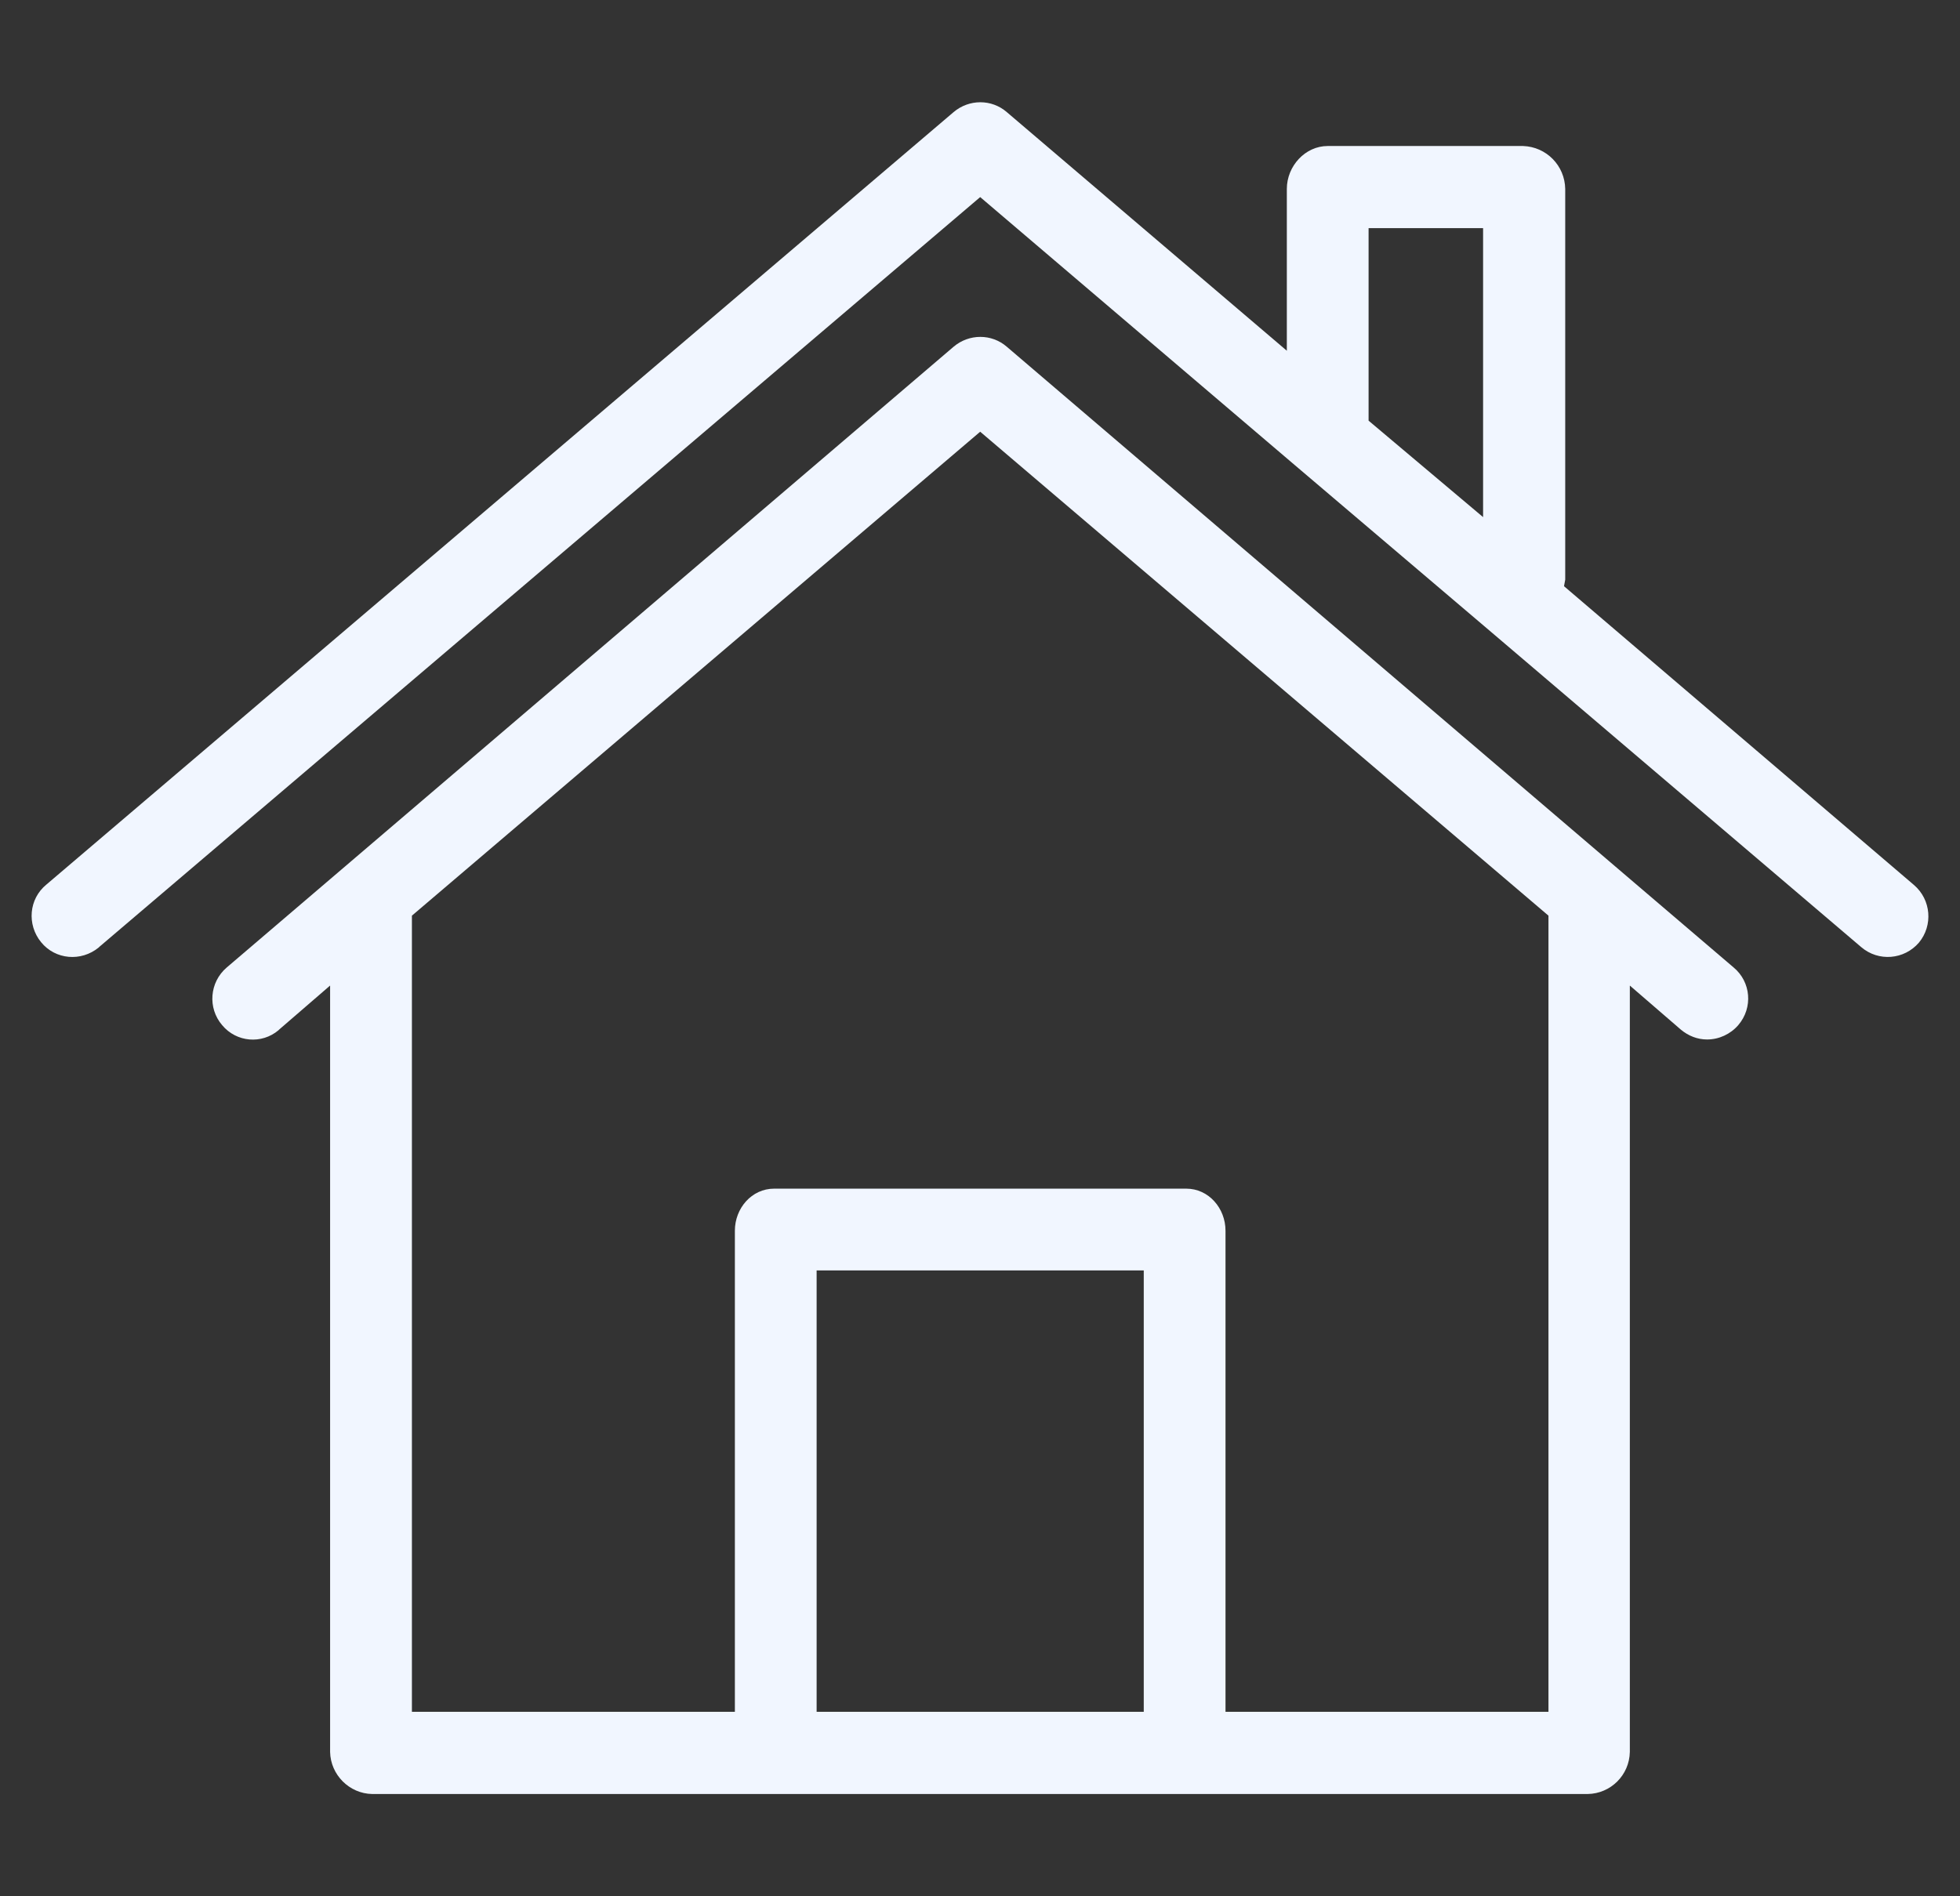 <svg width="31" height="30" viewBox="0 0 31 30" fill="none" xmlns="http://www.w3.org/2000/svg">
<rect x="0" y="0" width="31" height="30" fill="#333333" stroke="none"/>
<g clip-path="url(#clip0_9716_4987)">
<path d="M30.272 14.001L24.737 9.274C24.743 9.242 24.75 9.209 24.756 9.171V2.989C24.75 2.62 24.459 2.323 24.09 2.31H20.999C20.644 2.31 20.353 2.627 20.353 2.989V5.549L15.923 1.773C15.684 1.566 15.328 1.566 15.083 1.773L0.734 13.994C0.456 14.221 0.423 14.628 0.65 14.906C0.876 15.184 1.283 15.217 1.561 14.99C1.568 14.984 1.568 14.984 1.574 14.977L15.503 3.118L20.488 7.366L23.47 9.901L29.438 14.984C29.71 15.217 30.117 15.184 30.35 14.913C30.576 14.641 30.544 14.234 30.272 14.001ZM23.457 8.181L21.646 6.655V3.609H23.457V8.181Z" fill="#F1F6FF"/>
<path d="M27.421 15.307L25.603 13.755L15.923 5.485C15.684 5.278 15.328 5.278 15.083 5.485L5.402 13.755L3.585 15.307C3.314 15.54 3.281 15.947 3.514 16.219C3.741 16.491 4.141 16.523 4.407 16.297L4.413 16.29L5.221 15.592V27.716C5.228 28.078 5.525 28.376 5.887 28.382H25.112C25.474 28.376 25.771 28.085 25.778 27.716V15.592L26.586 16.29C26.703 16.387 26.845 16.445 27 16.445C27.188 16.445 27.369 16.361 27.492 16.219C27.731 15.941 27.692 15.533 27.421 15.307ZM18.09 27.082H12.916V20.099H18.09V27.082ZM19.383 27.082V19.471C19.383 19.116 19.118 18.805 18.762 18.805H12.244C11.888 18.805 11.623 19.116 11.623 19.471V27.082H6.515V14.486L15.503 6.83L24.491 14.486V27.082H19.383Z" fill="#F1F6FF"/>
</g>
<defs>
<clipPath id="clip0_9716_4987">
<rect width="30" height="30" fill="white" transform="translate(0.5)"/>
</clipPath>
</defs>
</svg>

